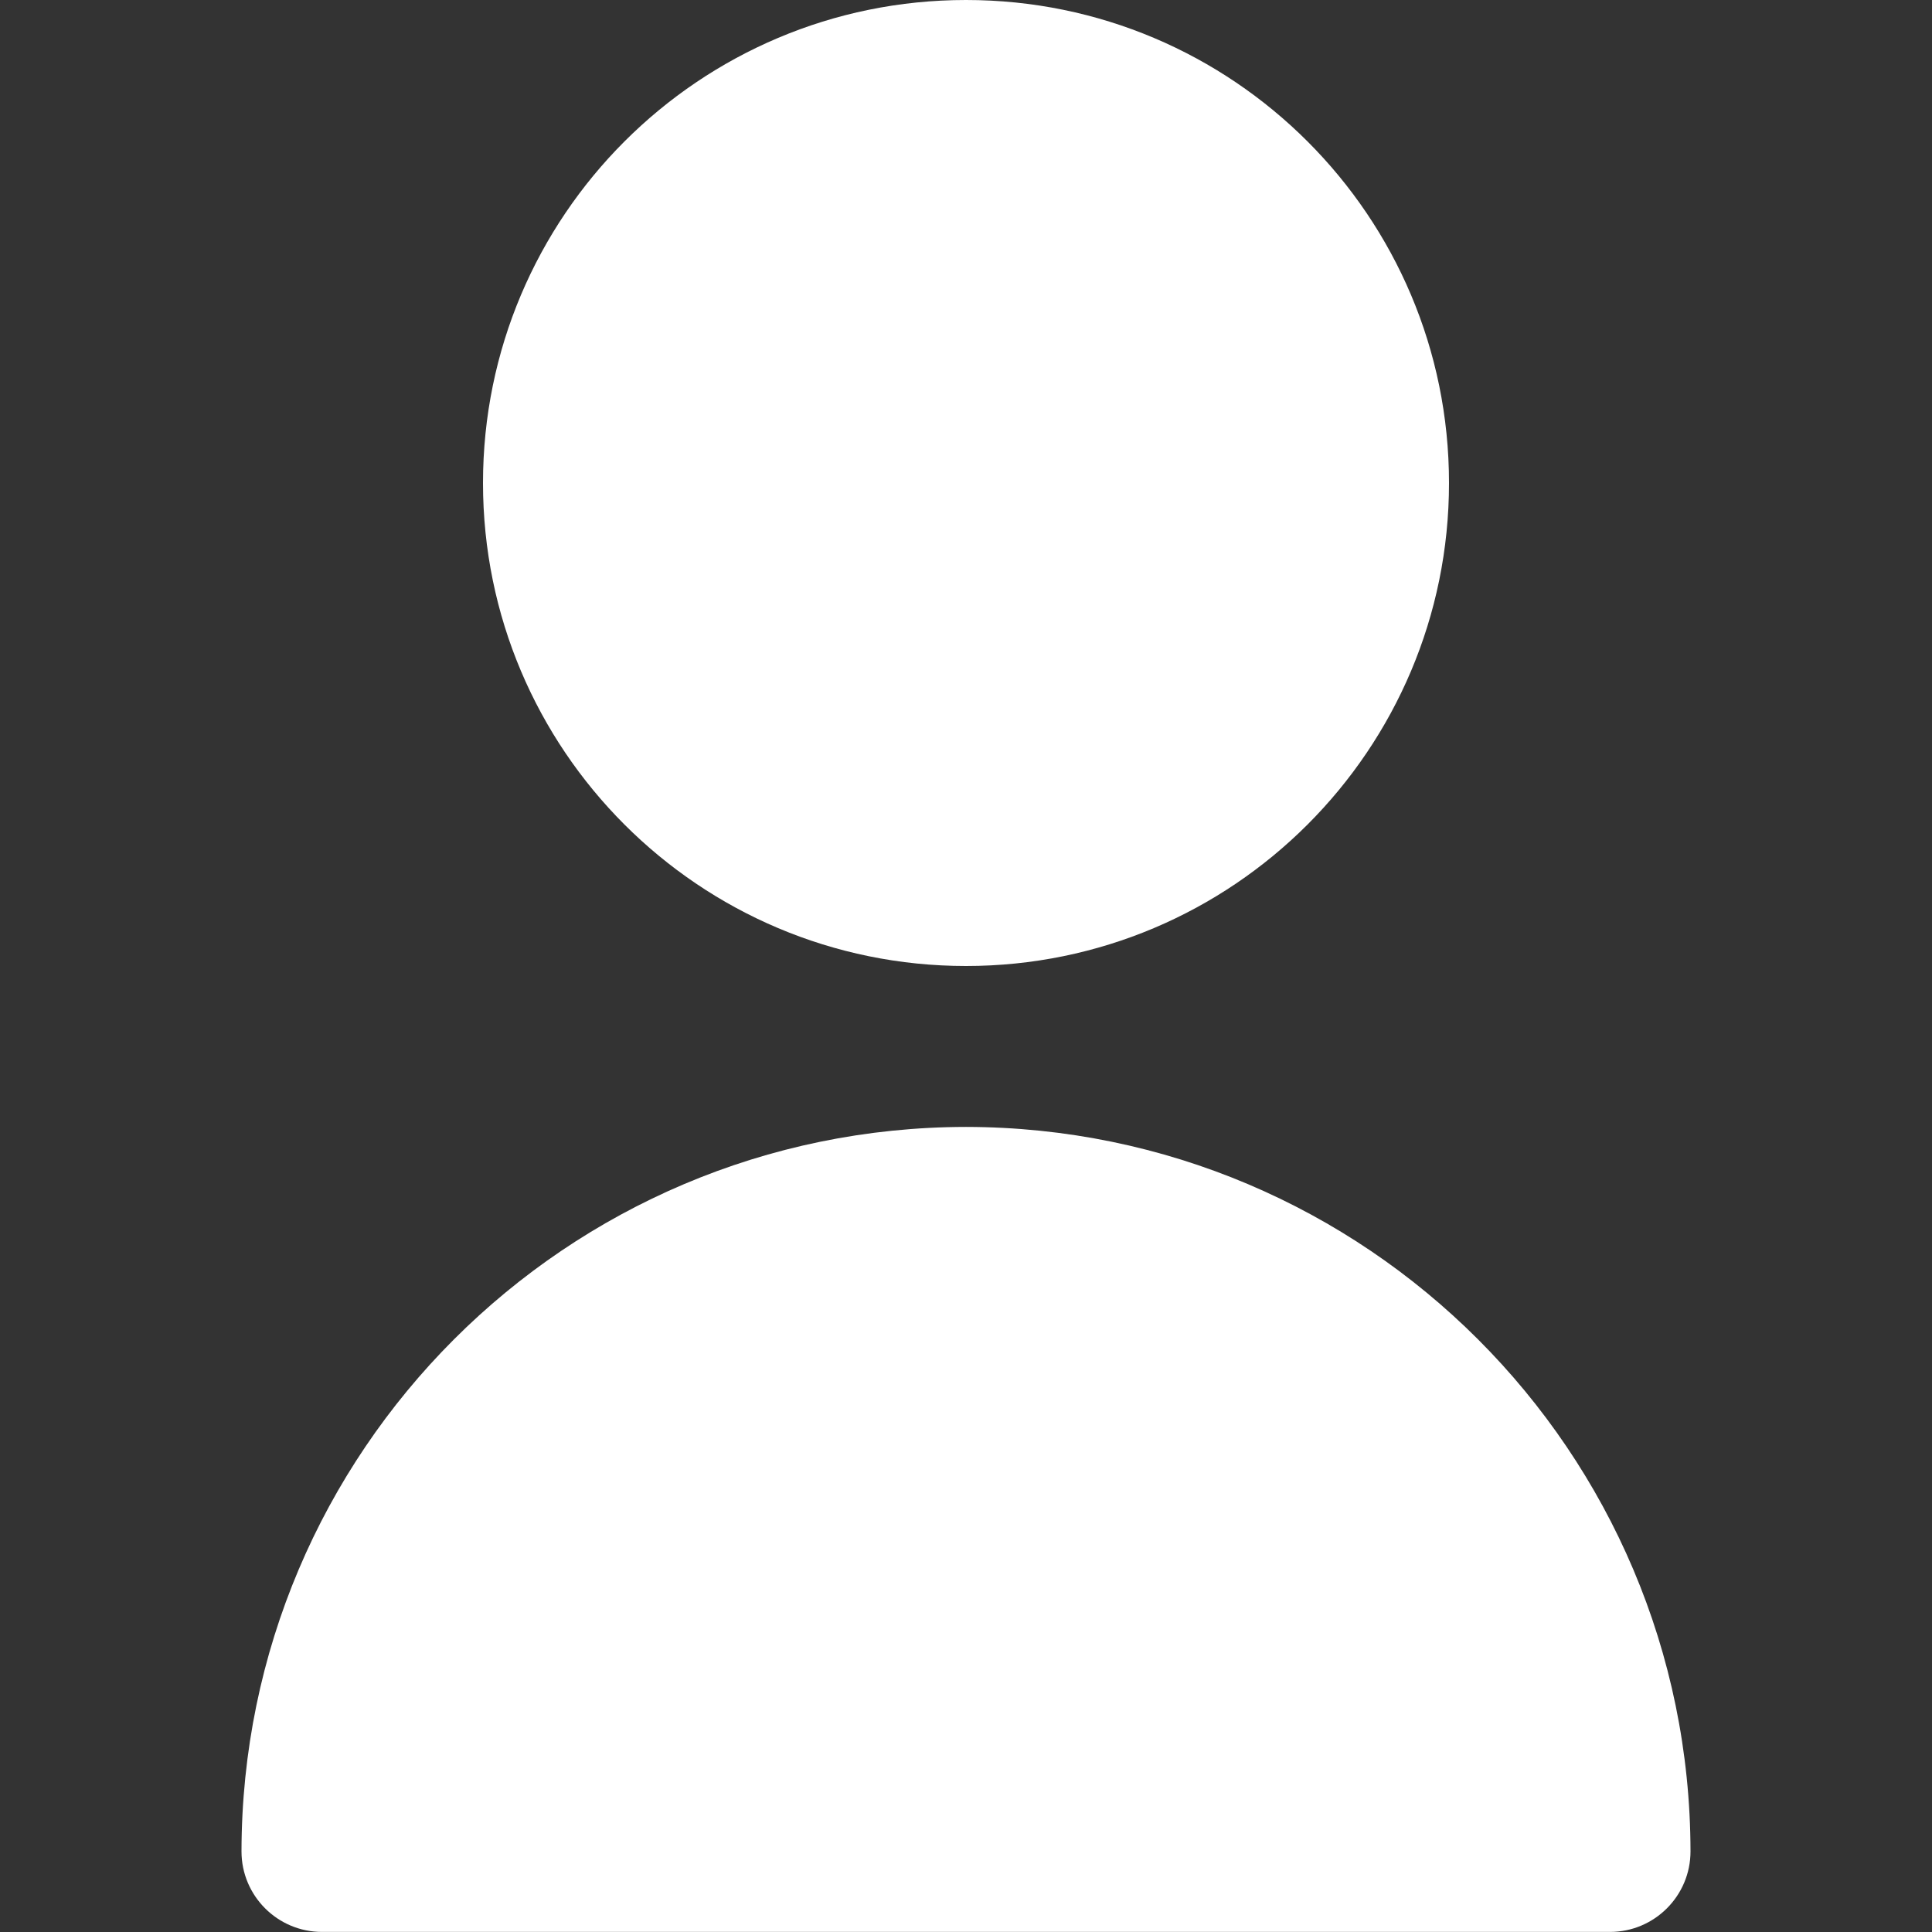 <?xml version="1.0" encoding="UTF-8"?> <svg xmlns="http://www.w3.org/2000/svg" width="24" height="24" viewBox="0 0 24 24" fill="none"><rect x="0" y="0" width="24" height="24" fill="#333333" stroke="none"/><path d="M12 12C15.314 12 18 9.314 18 6C18 2.686 15.314 0 12 0C8.686 0 6 2.686 6 6C6 9.314 8.686 12 12 12Z" fill="white"></path><path d="M12 13.999C7.032 14.005 3.006 18.031 3 22.999C3 23.551 3.448 23.999 4 23.999H20C20.552 23.999 21 23.551 21 22.999C20.994 18.031 16.968 14.005 12 13.999Z" fill="white"></path></svg> 